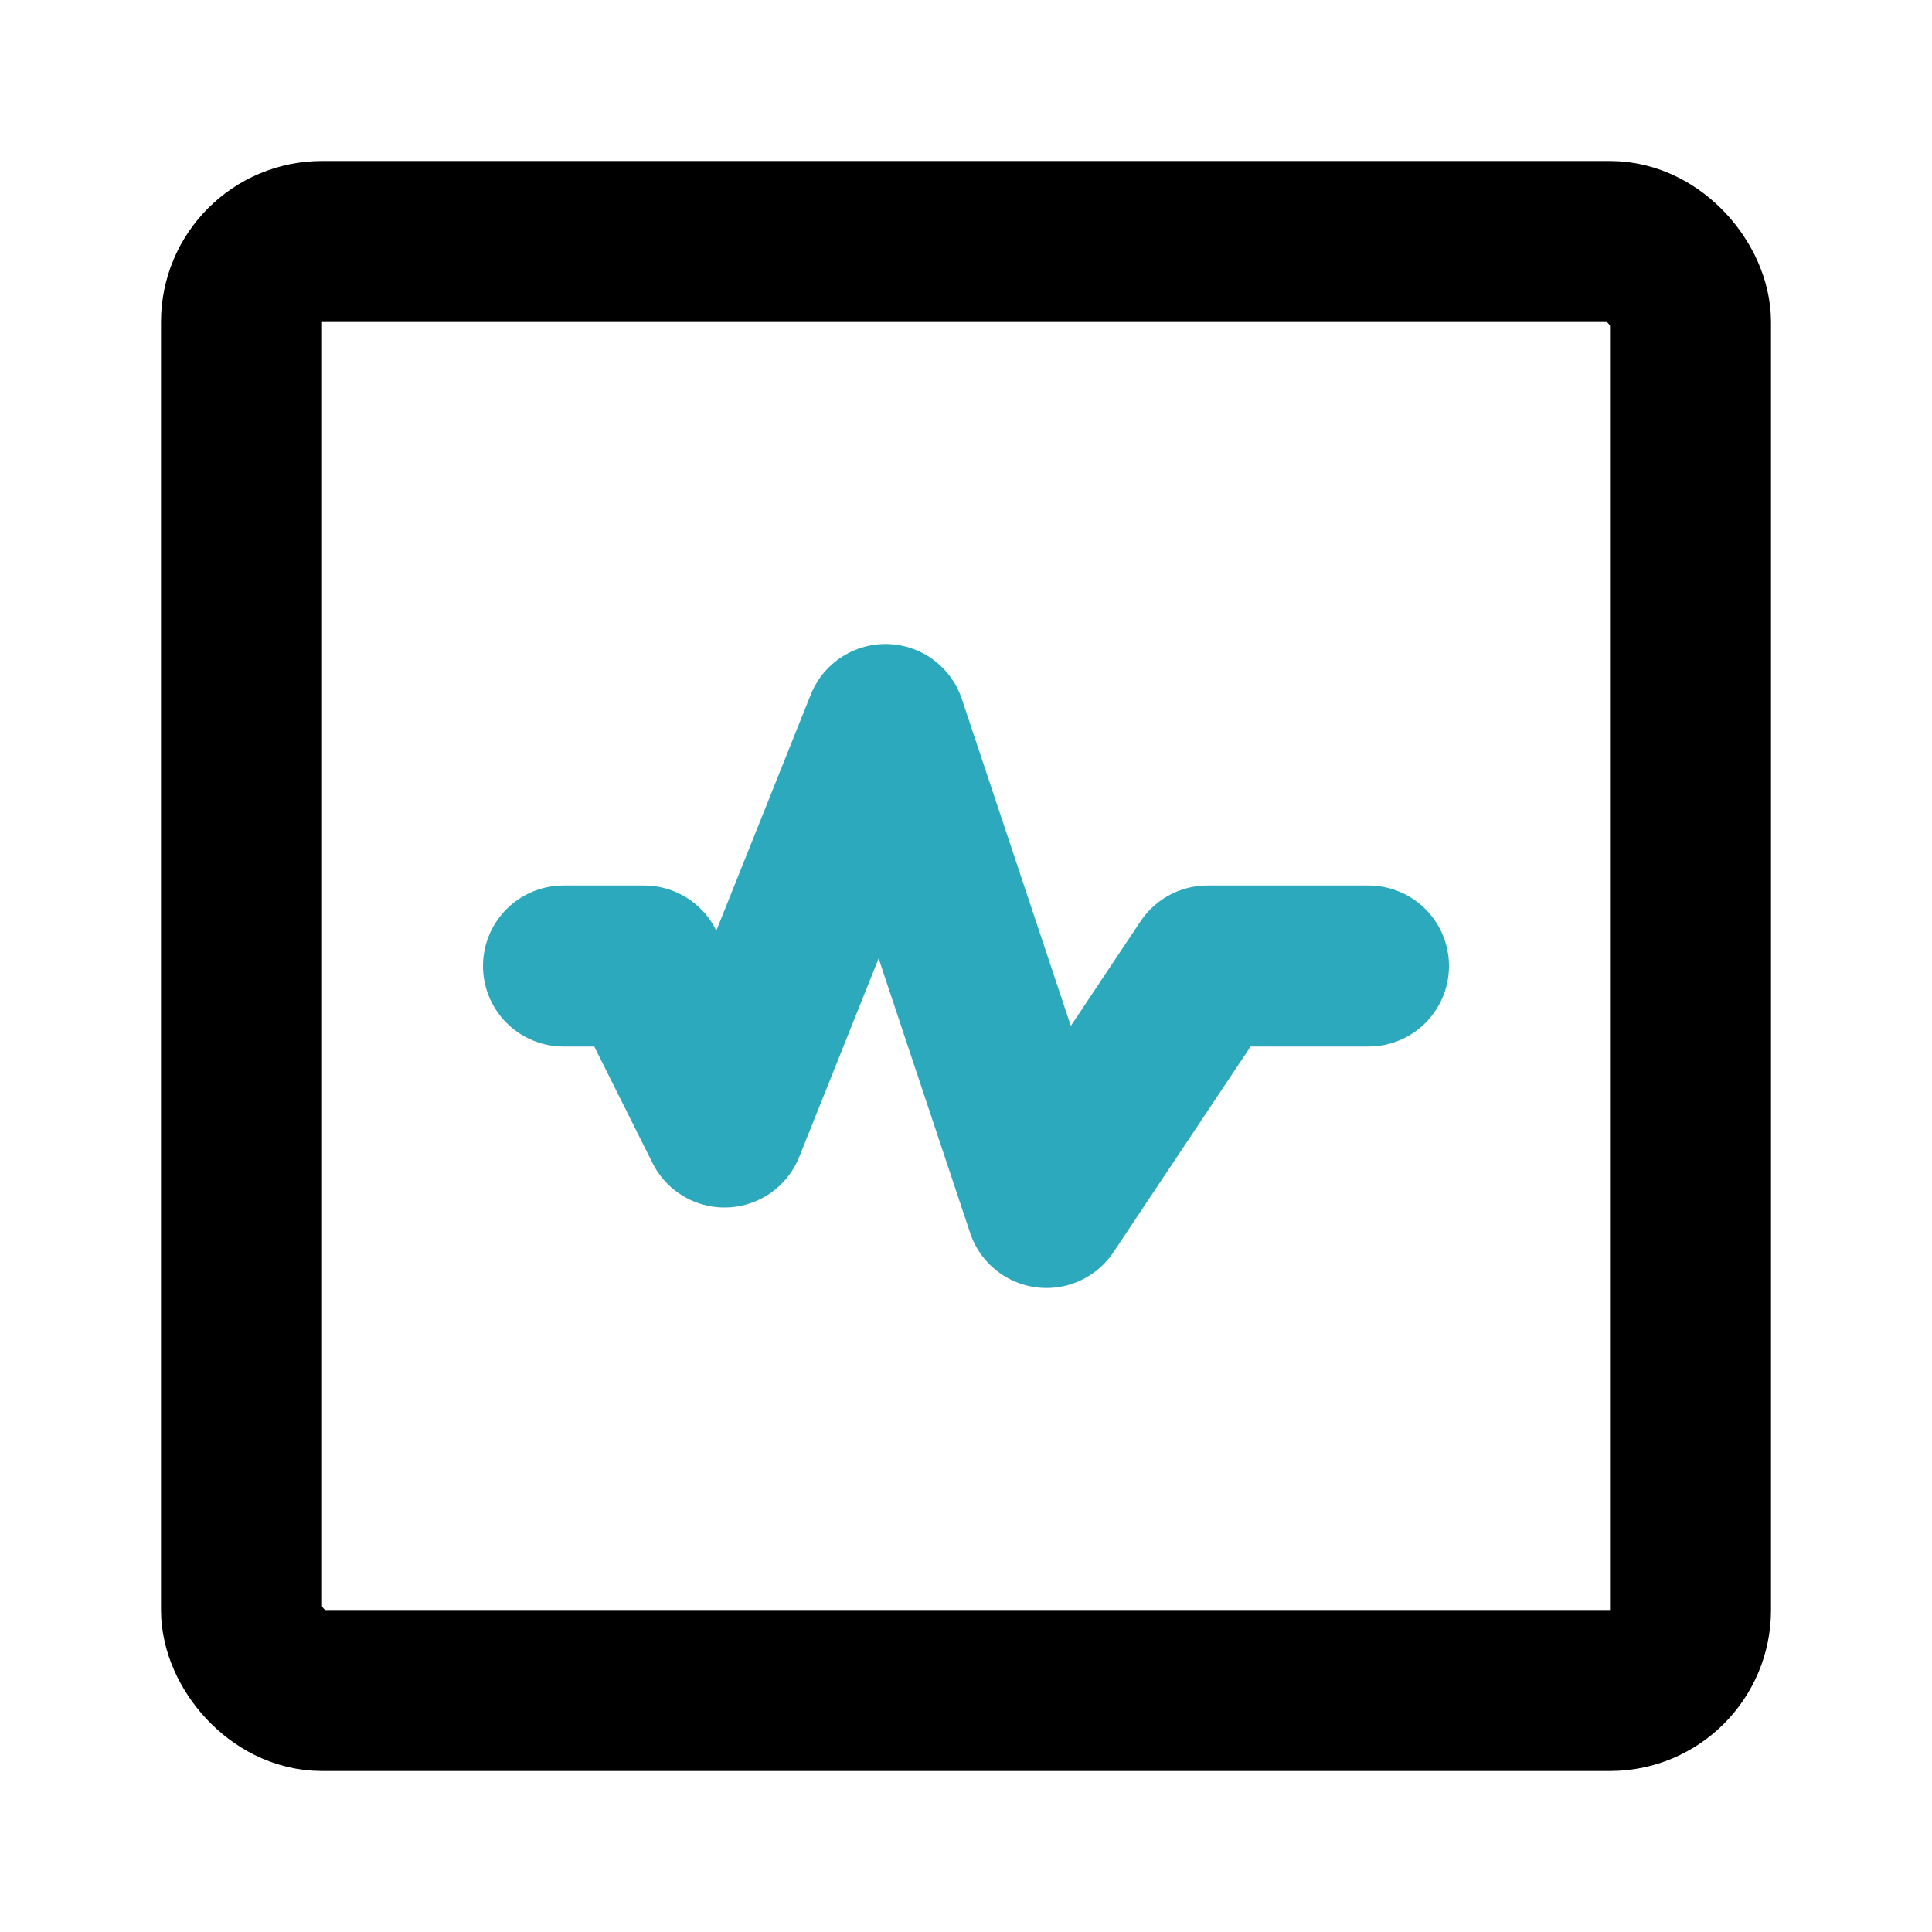<?xml version="1.0" encoding="utf-8"?>
<svg fill="#000000" width="800px" height="800px" viewBox="0 0 24 24" id="seismometer-square" data-name="Line Color" xmlns="http://www.w3.org/2000/svg" class="icon line-color"><polyline id="secondary" points="7 12 8 12 9 14 11 9 13 15 15 12 17 12" style="fill: none; stroke: rgb(44, 169, 188); stroke-linecap: round; stroke-linejoin: round; stroke-width: 2;"></polyline><rect id="primary" x="3" y="3" width="18" height="18" rx="1" style="fill: none; stroke: rgb(0, 0, 0); stroke-linecap: round; stroke-linejoin: round; stroke-width: 2;"></rect></svg>